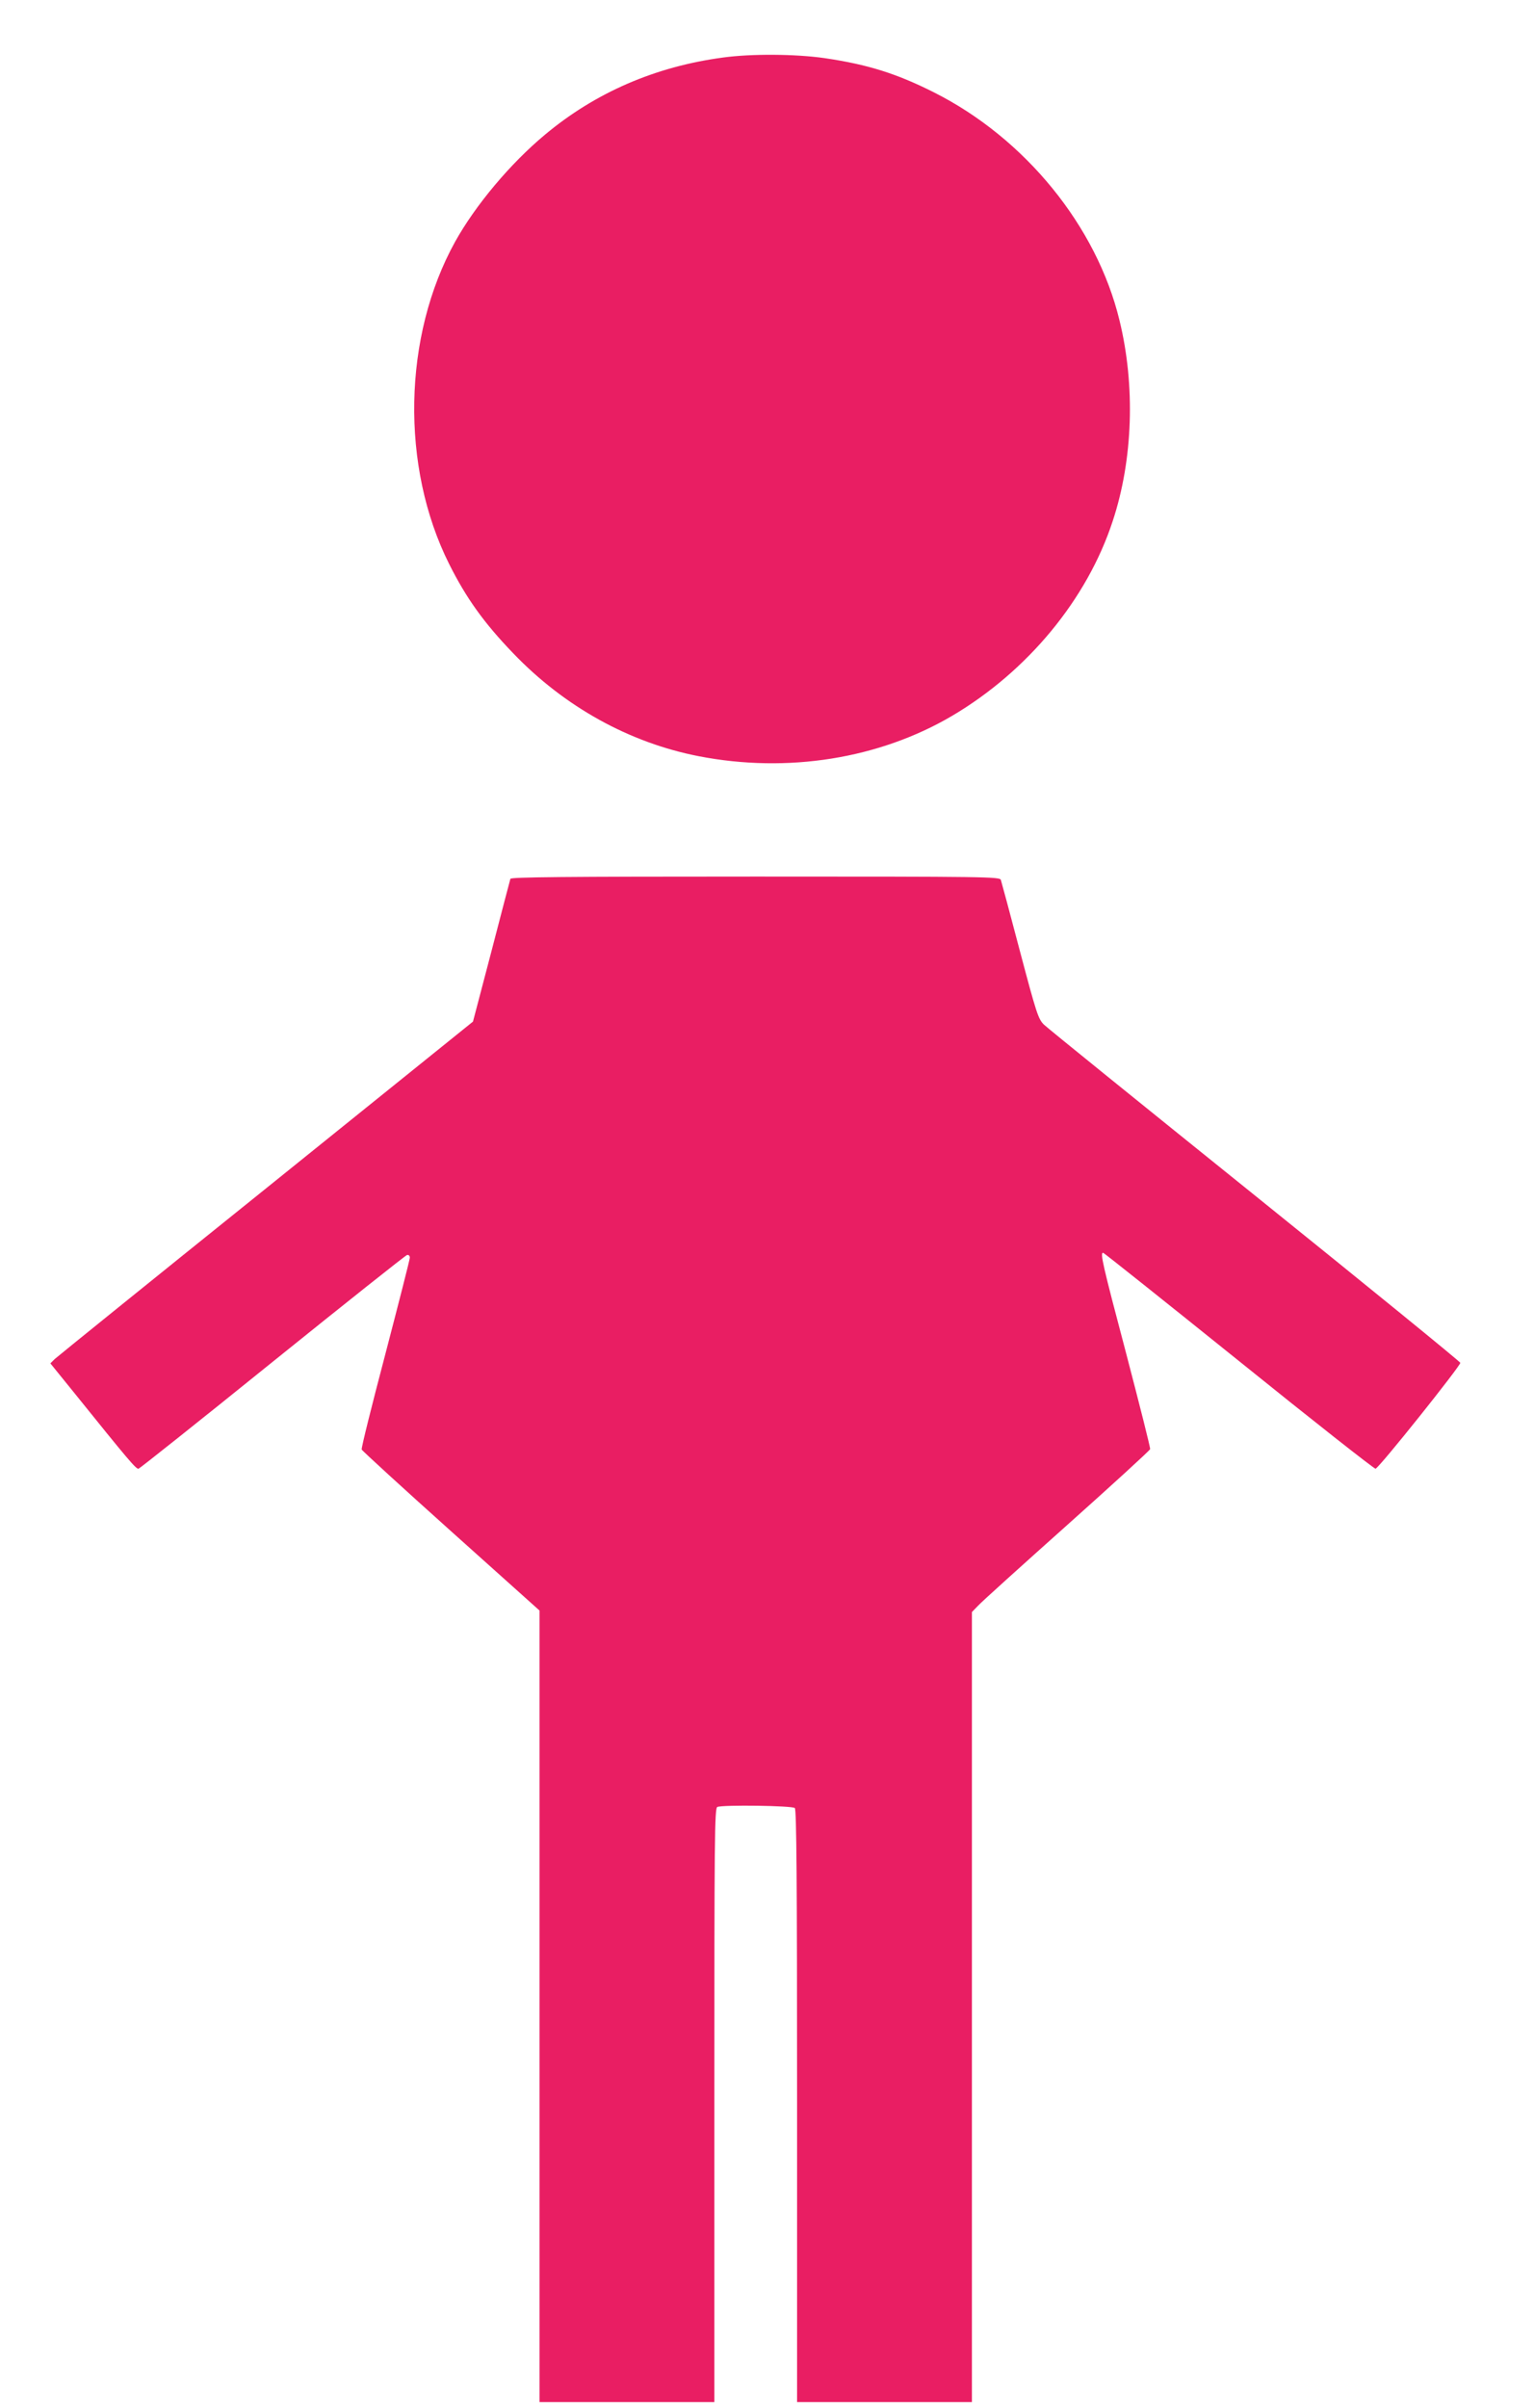 <?xml version="1.0" standalone="no"?>
<!DOCTYPE svg PUBLIC "-//W3C//DTD SVG 20010904//EN"
 "http://www.w3.org/TR/2001/REC-SVG-20010904/DTD/svg10.dtd">
<svg version="1.0" xmlns="http://www.w3.org/2000/svg"
 width="816pt" height="1280pt" viewBox="0 0 816 1280"
 preserveAspectRatio="xMidYMid meet">
<g transform="translate(0,1280) scale(0.1,-0.1)"
fill="#e91e63" stroke="none">
<path d="M3845 12494 c-359 -48 -678 -186 -946 -410 -185 -154 -370 -375 -478
-569 -278 -502 -291 -1196 -32 -1713 91 -182 186 -314 340 -474 273 -285 618
-476 987 -548 473 -92 960 -14 1348 214 402 237 719 620 855 1036 108 326 121
720 36 1067 -121 500 -502 968 -987 1212 -199 100 -351 148 -582 182 -154 22
-389 24 -541 3z"/>
<path d="M2715 8128 c-2 -7 -48 -181 -101 -386 l-98 -373 -1100 -886 c-606
-487 -1112 -896 -1125 -908 l-23 -23 128 -158 c286 -355 328 -405 341 -402 7
2 328 257 713 568 386 311 707 566 715 568 9 2 15 -4 15 -14 0 -10 -59 -240
-130 -512 -72 -273 -129 -501 -126 -508 2 -6 216 -202 475 -434 l471 -422 0
-2104 0 -2104 465 0 465 0 0 1579 c0 1430 1 1579 16 1585 31 12 399 7 412 -6
9 -9 12 -375 12 -1585 l0 -1573 465 0 465 0 0 2100 0 2100 33 34 c17 19 230
211 472 427 242 216 441 398 443 405 2 7 -56 235 -127 507 -126 476 -140 537
-123 537 4 0 329 -259 722 -575 393 -317 720 -574 727 -573 19 4 454 549 451
563 -2 7 -493 407 -1093 890 -599 482 -1105 891 -1122 908 -30 30 -39 56 -128
392 -52 198 -98 368 -101 377 -5 17 -70 18 -1305 18 -1031 0 -1301 -3 -1304
-12z"/>
</g>
</svg>
